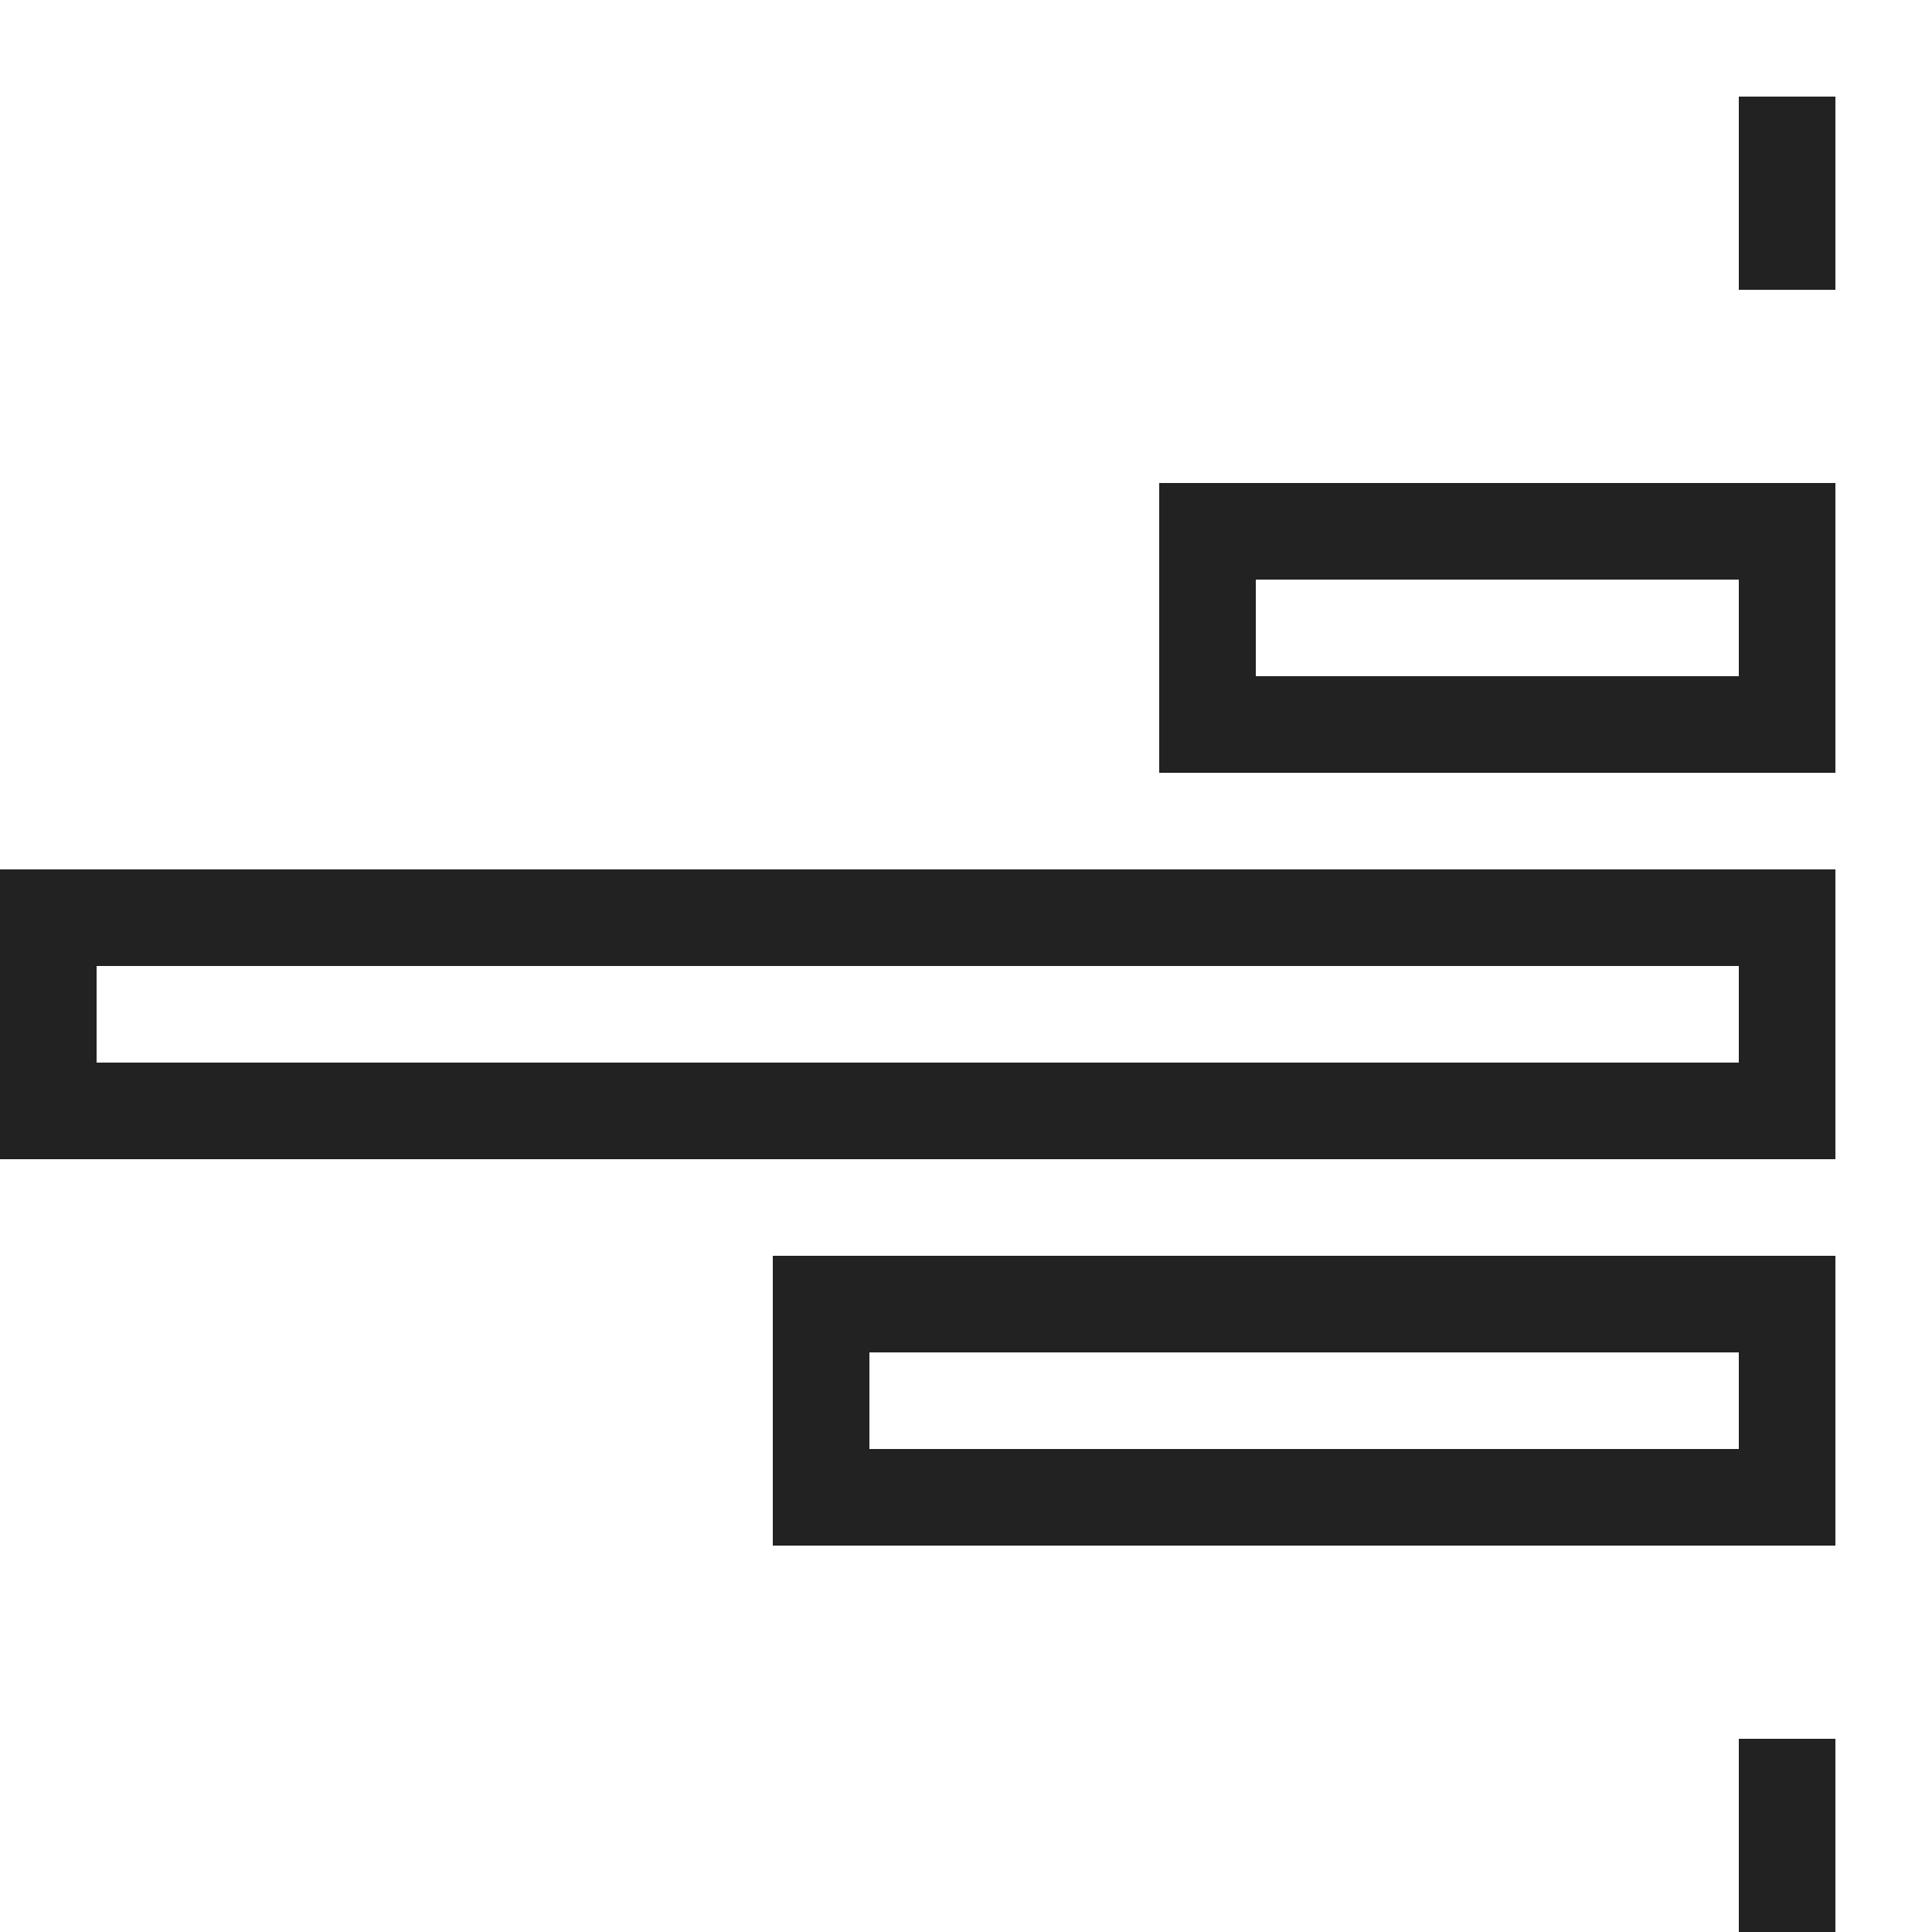 <?xml version="1.0" ?>

<svg width="800px" height="800px" viewBox="0 0 20 20" version="1.1" xmlns="http://www.w3.org/2000/svg">
<g id="layer1">
<path d="M 18 1 L 18 3 L 19 3 L 19 1 L 18 1 z M 12 5 L 12 8 L 19 8 L 19 5 L 12 5 z M 13 6 L 18 6 L 18 7 L 13 7 L 13 6 z M 0 9 L 0 12 L 19 12 L 19 9 L 0 9 z M 1 10 L 18 10 L 18 11 L 1 11 L 1 10 z M 8 13 L 8 16 L 19 16 L 19 13 L 8 13 z M 9 14 L 18 14 L 18 15 L 9 15 L 9 14 z M 18 18 L 18 20 L 19 20 L 19 18 L 18 18 z " style="fill:#222222; fill-opacity:1; stroke:none; stroke-width:0px;"/>
</g>
</svg>
